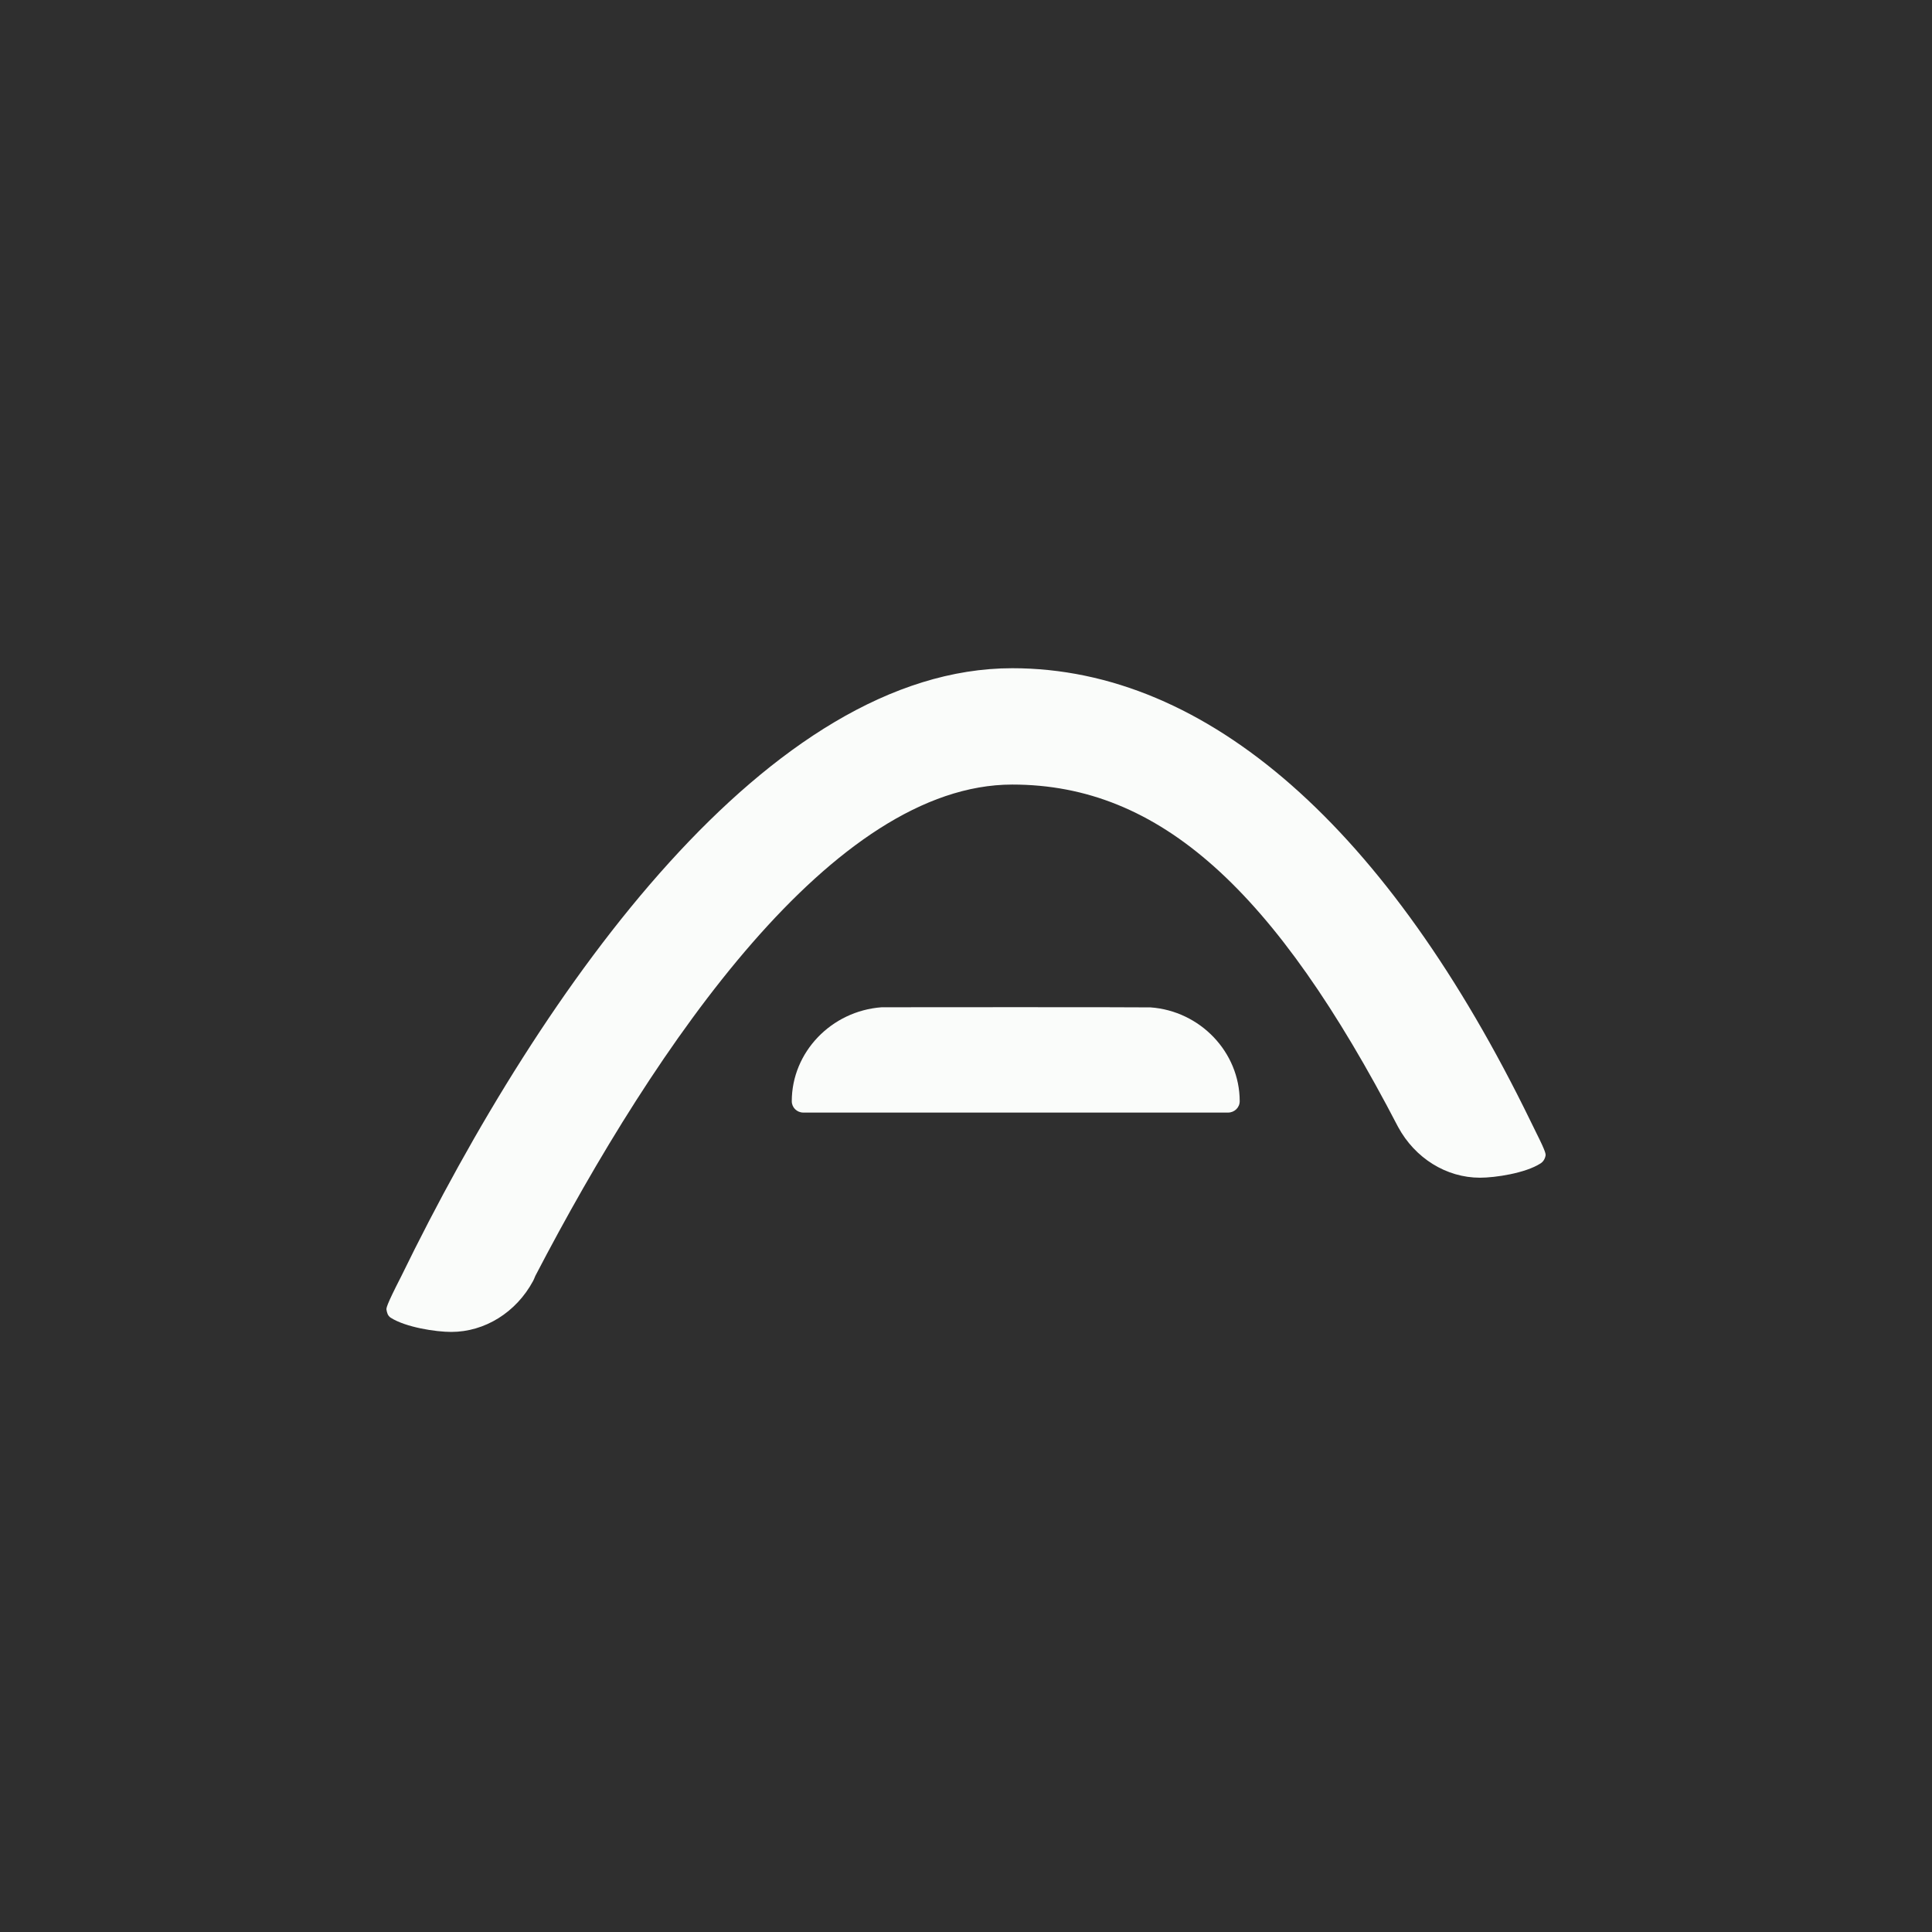 <?xml version="1.0" encoding="UTF-8"?>
<svg width="45px" height="45px" viewBox="0 0 45 45" version="1.1" xmlns="http://www.w3.org/2000/svg" xmlns:xlink="http://www.w3.org/1999/xlink">
    <!-- Generator: sketchtool 51.2 (57519) - http://www.bohemiancoding.com/sketch -->
    <title>570F0875-4460-4770-8176-E51D8AAB643C</title>
    <desc>Created with sketchtool.</desc>
    <defs></defs>
    <g id="ATOMS" stroke="none" stroke-width="1" fill="none" fill-rule="evenodd">
        <g id="Icons" transform="translate(-128, -992)">
            <g id="Sections" transform="translate(120, 140)">
                <g id="Technologies-Icons">
                    <g id="Tech-Icons-stack" transform="translate(0, 99)">
                        <g id="Tech-Icons" transform="translate(0, 226)">
                            <g id="Other-tech-Icons-/-All" transform="translate(0, 42)">
                                <g id="5th-Row" transform="translate(0, 485)">
                                    <g id="Icons-/-tech-icons-/-apsis-logo">
                                        <g id="icon" transform="translate(8, 0)">
                                            <polygon id="Fill-1" fill="#2F2F2F" points="0 45 45 45 45 0 0 0"></polygon>
                                            <g id="Group-6" transform="translate(9, 15)" fill="#FAFCFA">
                                                <path d="M26.654,11.123 C23.34,4.314 19.139,0.564 14.578,0.564 C8.928,0.564 3.666,7.911 0.345,14.729 C-0.015,15.431 -0.005,15.476 0.003,15.512 C0.013,15.568 0.028,15.645 0.1,15.692 C0.454,15.917 1.151,16.023 1.51,16.023 C2.291,16.023 3.021,15.569 3.416,14.838 C3.433,14.805 3.446,14.774 3.47,14.716 C6.298,9.286 10.418,3.274 14.578,3.274 C18.021,3.274 20.7,5.733 23.564,11.248 C23.959,11.978 24.689,12.431 25.471,12.431 C25.829,12.431 26.526,12.326 26.878,12.101 C26.939,12.065 26.982,12 26.997,11.925 C27.006,11.887 27.015,11.847 26.78,11.38 L26.654,11.123 Z" id="Fill-2"></path>
                                                <path d="M17.798,8.464 C17.775,8.458 11.543,8.458 11.537,8.461 C10.362,8.547 9.442,9.508 9.442,10.65 C9.442,10.796 9.562,10.914 9.711,10.914 L19.604,10.914 C19.753,10.914 19.875,10.796 19.875,10.65 C19.875,9.508 18.955,8.547 17.798,8.464" id="Fill-4"></path>
                                            </g>
                                        </g>
                                    </g>
                                </g>
                            </g>
                        </g>
                    </g>
                </g>
            </g>
        </g>
    </g>
</svg>